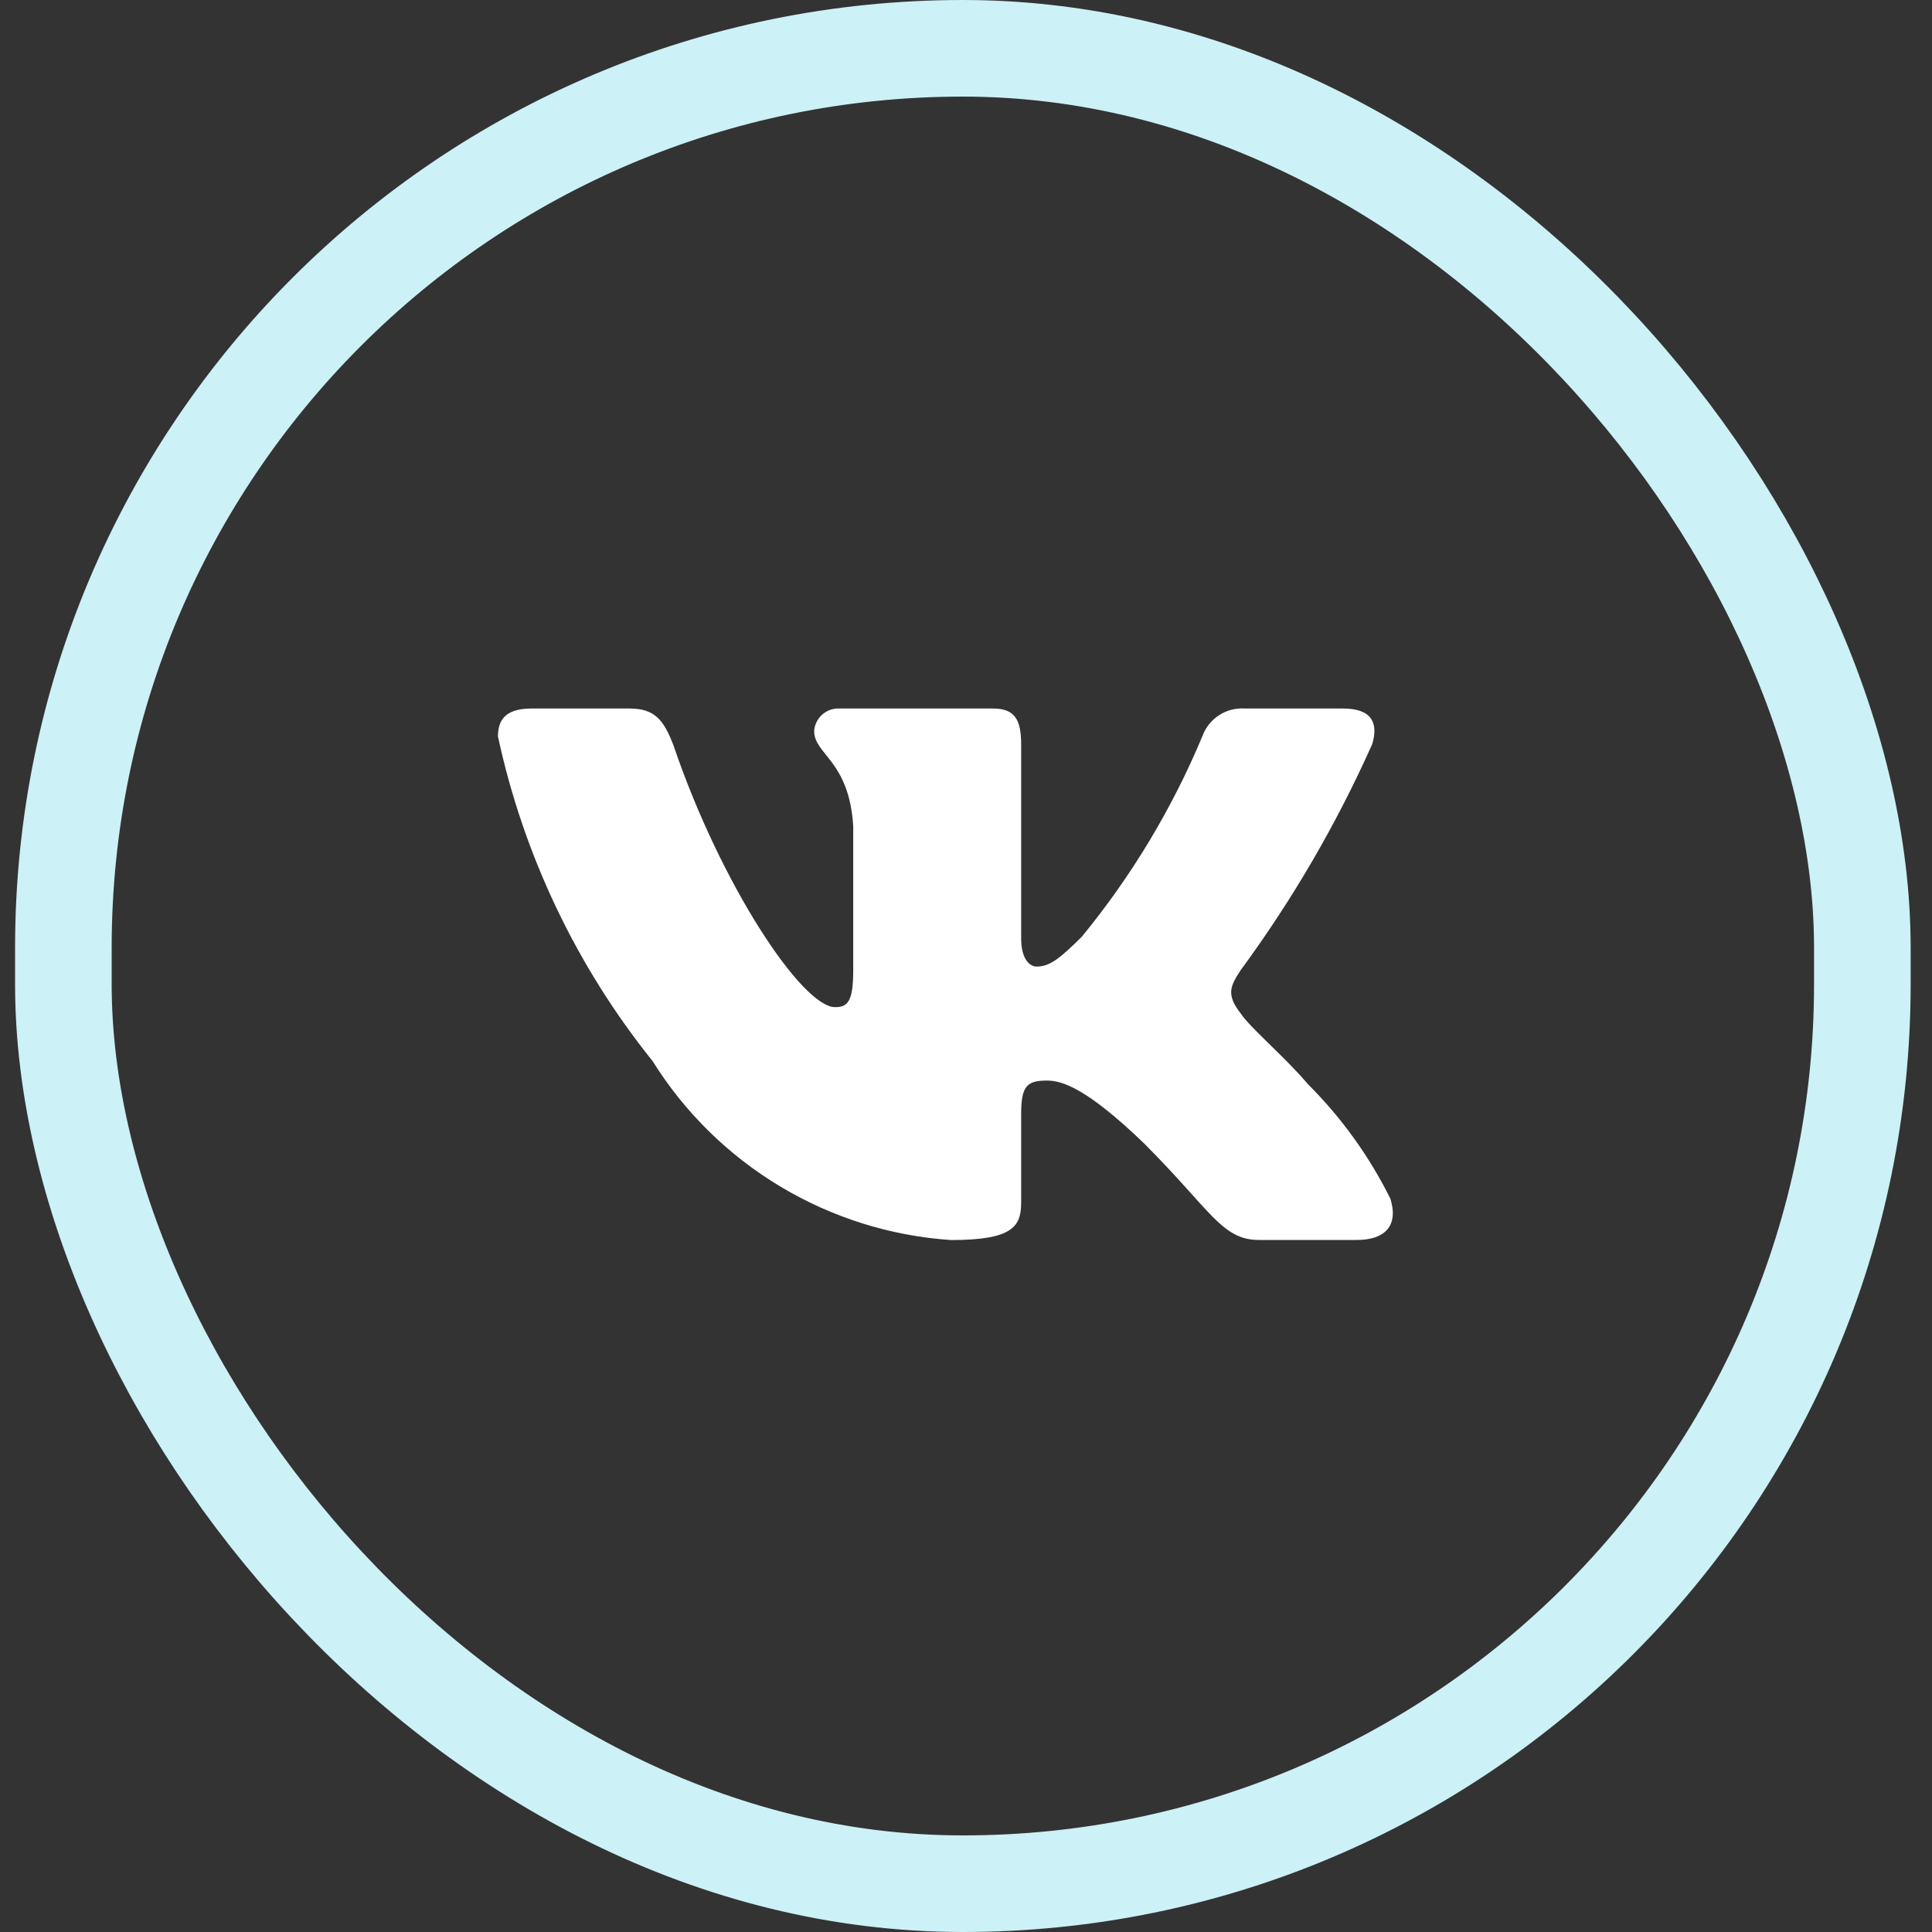 <?xml version="1.0" encoding="UTF-8"?> <svg xmlns="http://www.w3.org/2000/svg" width="40" height="40" viewBox="0 0 40 40" fill="none"><rect x="0" y="0" width="40" height="40" fill="#333333" stroke="none"/> <rect x="1.312" y="1" width="37.246" height="38" rx="18.623" stroke="#CCF1F7" stroke-width="2"></rect> <path d="M28.091 25.672H26.064C25.296 25.672 25.065 25.051 23.689 23.675C22.488 22.517 21.981 22.372 21.677 22.372C21.257 22.372 21.142 22.488 21.142 23.067V24.891C21.142 25.385 20.982 25.674 19.693 25.674C18.442 25.59 17.23 25.21 16.155 24.565C15.08 23.921 14.174 23.03 13.51 21.967C11.936 20.007 10.84 17.706 10.31 15.249C10.31 14.944 10.426 14.669 11.005 14.669H13.032C13.553 14.669 13.741 14.901 13.945 15.436C14.93 18.333 16.609 20.852 17.29 20.852C17.551 20.852 17.665 20.736 17.665 20.084V17.102C17.579 15.741 16.856 15.625 16.856 15.133C16.865 15.004 16.925 14.883 17.022 14.796C17.119 14.709 17.246 14.664 17.376 14.669H20.562C20.997 14.669 21.142 14.886 21.142 15.407V19.433C21.142 19.868 21.329 20.012 21.46 20.012C21.721 20.012 21.923 19.868 22.401 19.39C23.428 18.137 24.267 16.742 24.892 15.247C24.956 15.068 25.076 14.914 25.236 14.81C25.395 14.705 25.584 14.656 25.774 14.669H27.802C28.41 14.669 28.539 14.973 28.41 15.407C27.672 17.059 26.76 18.627 25.688 20.084C25.47 20.418 25.382 20.592 25.688 20.983C25.89 21.287 26.6 21.88 27.078 22.445C27.773 23.138 28.35 23.94 28.787 24.819C28.96 25.383 28.67 25.672 28.091 25.672Z" fill="white"></path> </svg> 